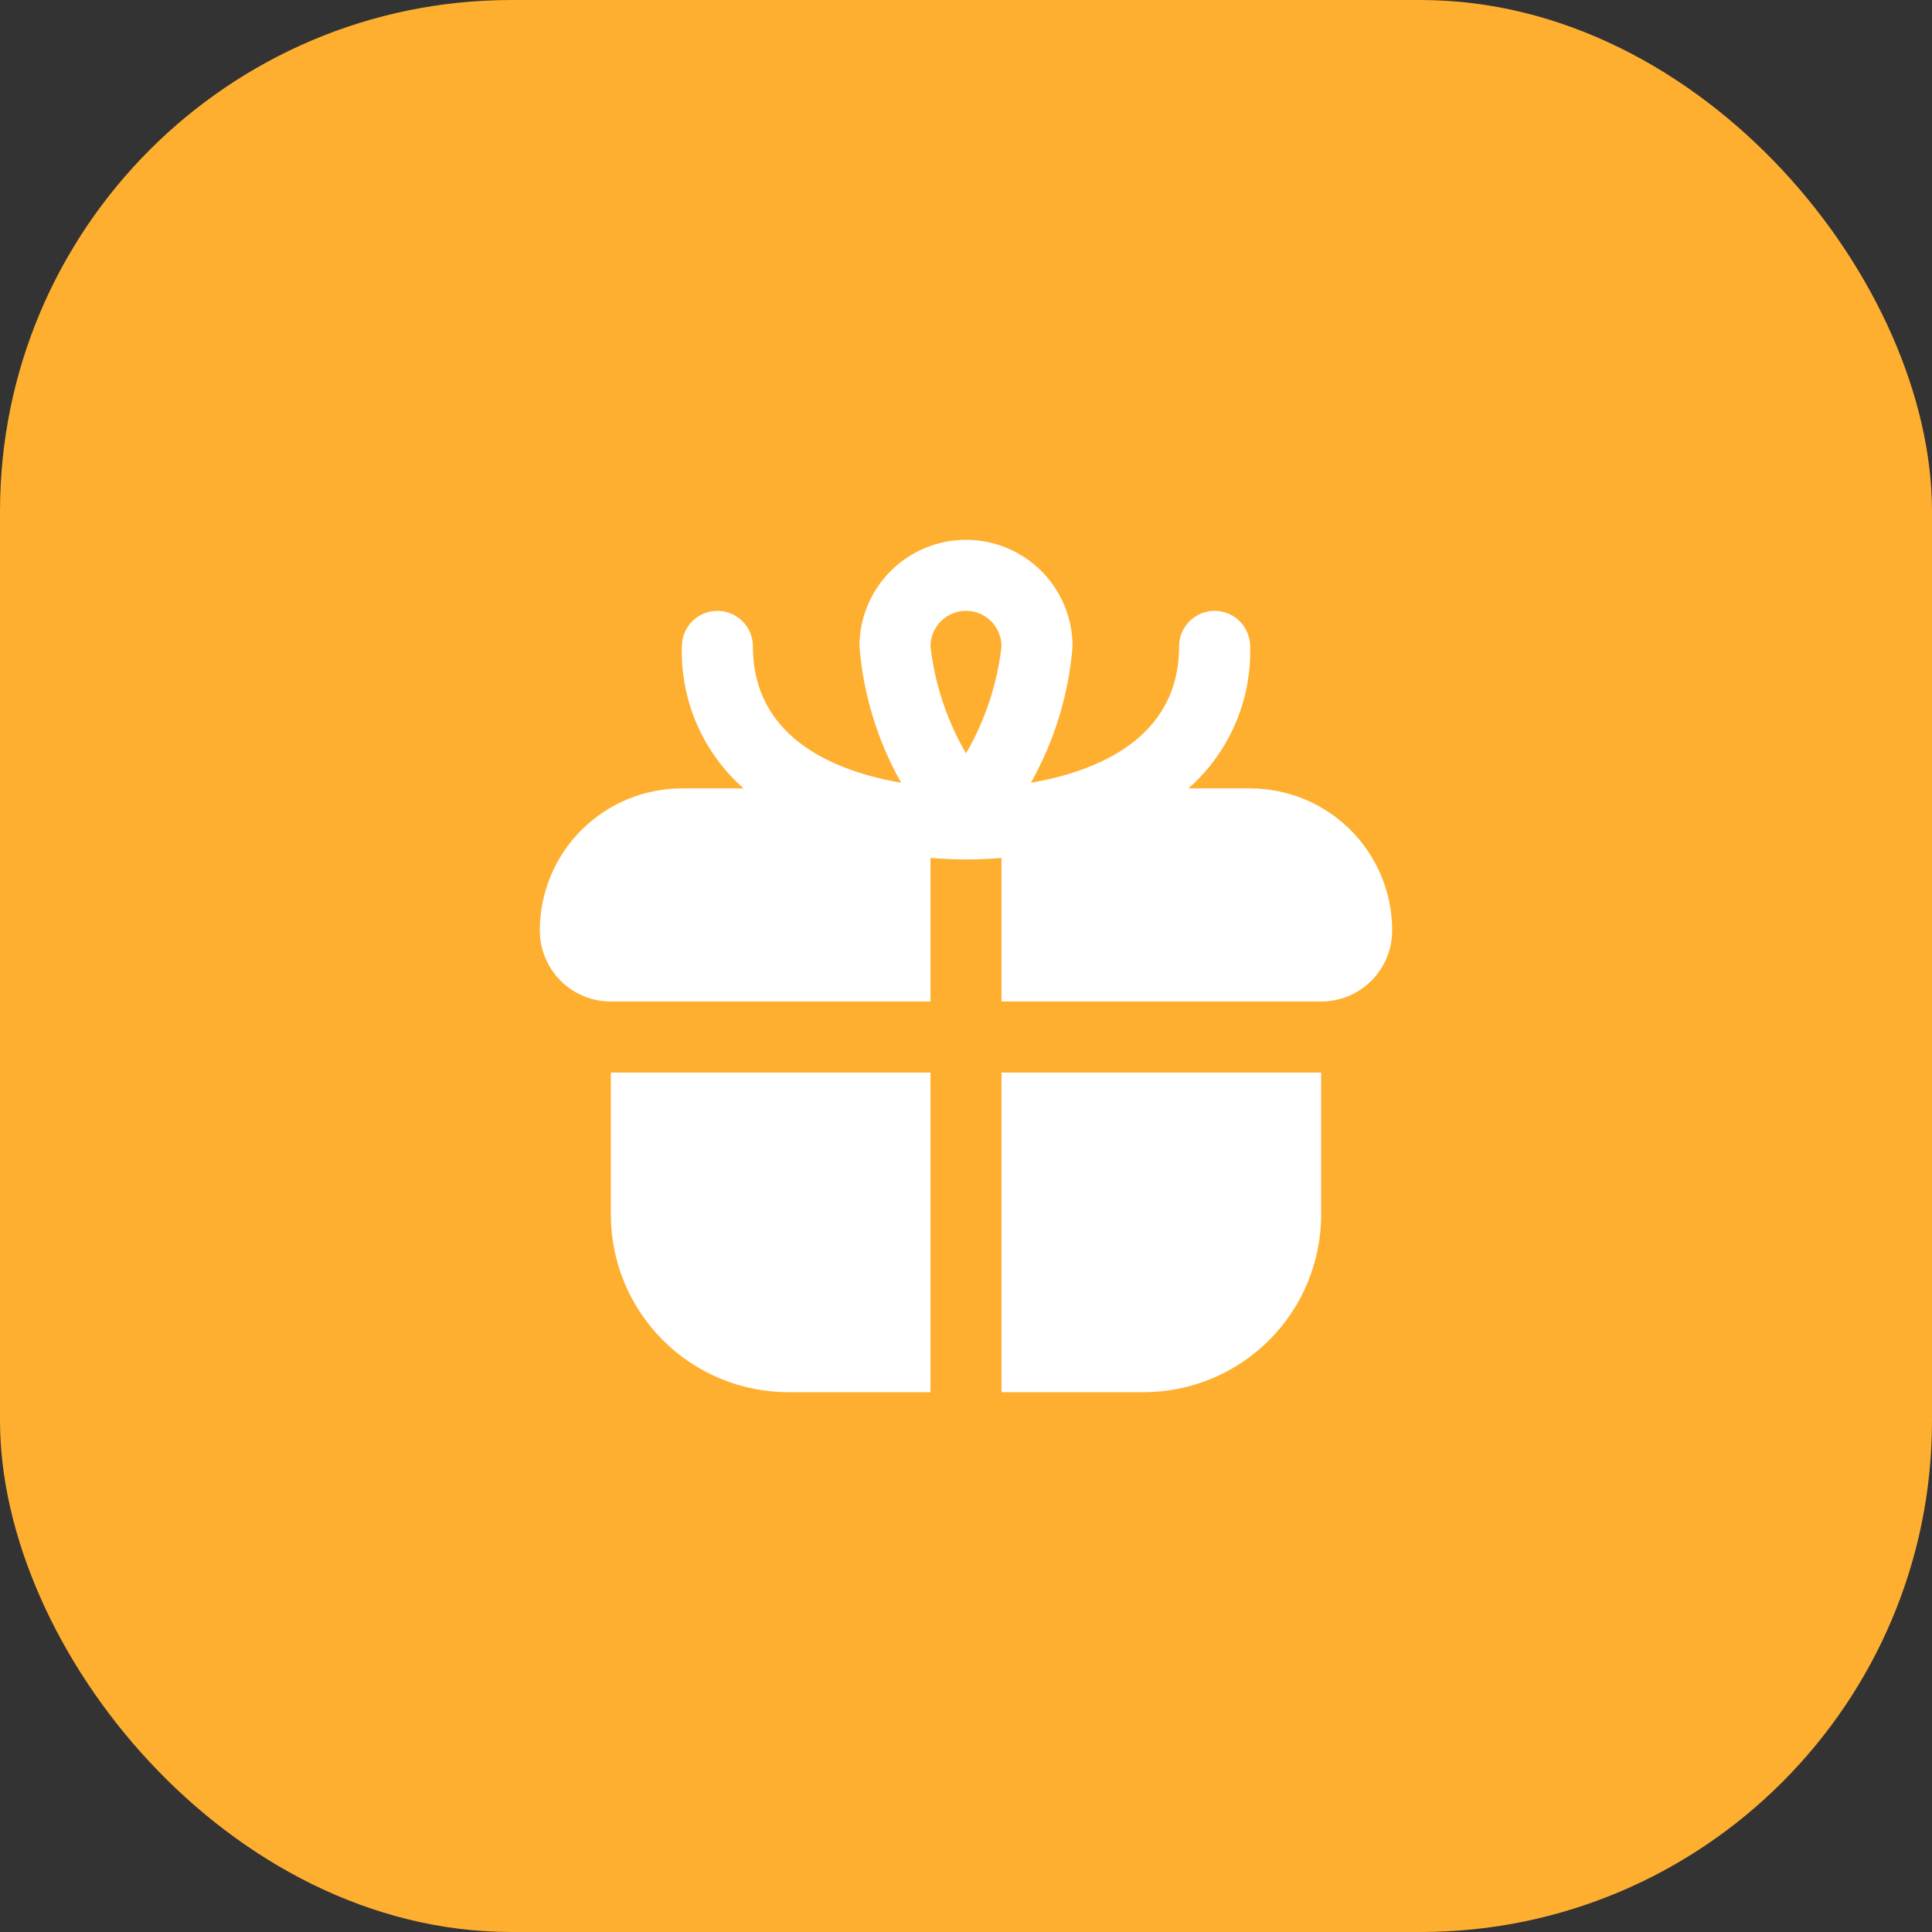 <svg width="68" height="68" viewBox="0 0 68 68" fill="none" xmlns="http://www.w3.org/2000/svg">
<rect x="0" y="0" width="68" height="68" fill="#333333" stroke="none"/>
<rect width="68" height="68" rx="18" fill="#FFAF30"/>
<g clip-path="url(#clip0_19408_302908)">
<path d="M21.5 37.75H32.75V49H27.75C26.092 49 24.503 48.342 23.331 47.169C22.159 45.997 21.5 44.408 21.5 42.75V37.75ZM49 32.75C49 33.413 48.737 34.049 48.268 34.518C47.799 34.987 47.163 35.25 46.5 35.25H35.25V30.196C34.83 30.229 34.411 30.25 34 30.25C33.589 30.25 33.17 30.229 32.75 30.196V35.25H21.5C20.837 35.25 20.201 34.987 19.732 34.518C19.263 34.049 19 33.413 19 32.75C19 31.424 19.527 30.152 20.465 29.215C21.402 28.277 22.674 27.75 24 27.75H26.172C25.466 27.127 24.905 26.356 24.529 25.492C24.154 24.628 23.973 23.692 24 22.75C24 22.419 24.132 22.101 24.366 21.866C24.601 21.632 24.919 21.5 25.25 21.5C25.581 21.5 25.899 21.632 26.134 21.866C26.368 22.101 26.5 22.419 26.5 22.75C26.5 26.027 29.464 27.163 31.718 27.551C30.886 26.076 30.385 24.438 30.25 22.75C30.25 21.755 30.645 20.802 31.348 20.098C32.052 19.395 33.005 19 34 19C34.995 19 35.948 19.395 36.652 20.098C37.355 20.802 37.75 21.755 37.75 22.75C37.615 24.438 37.114 26.076 36.282 27.551C38.536 27.163 41.5 26.027 41.5 22.75C41.5 22.419 41.632 22.101 41.866 21.866C42.1 21.632 42.419 21.5 42.75 21.5C43.081 21.5 43.4 21.632 43.634 21.866C43.868 22.101 44 22.419 44 22.75C44.027 23.692 43.846 24.628 43.471 25.492C43.095 26.356 42.534 27.127 41.828 27.75H44C45.326 27.75 46.598 28.277 47.535 29.215C48.473 30.152 49 31.424 49 32.75ZM32.75 22.75C32.901 24.078 33.327 25.361 34 26.516C34.673 25.361 35.099 24.078 35.25 22.75C35.25 22.419 35.118 22.101 34.884 21.866C34.65 21.632 34.331 21.5 34 21.5C33.669 21.5 33.35 21.632 33.116 21.866C32.882 22.101 32.75 22.419 32.75 22.75ZM35.25 49H40.25C41.071 49 41.883 48.838 42.642 48.524C43.4 48.21 44.089 47.75 44.669 47.169C45.25 46.589 45.71 45.9 46.024 45.142C46.338 44.383 46.5 43.571 46.5 42.75V37.75H35.25V49Z" fill="white"/>
</g>
<defs>
<clipPath id="clip0_19408_302908">
<rect width="30" height="30" fill="white" transform="translate(19 19)"/>
</clipPath>
</defs>
</svg>
